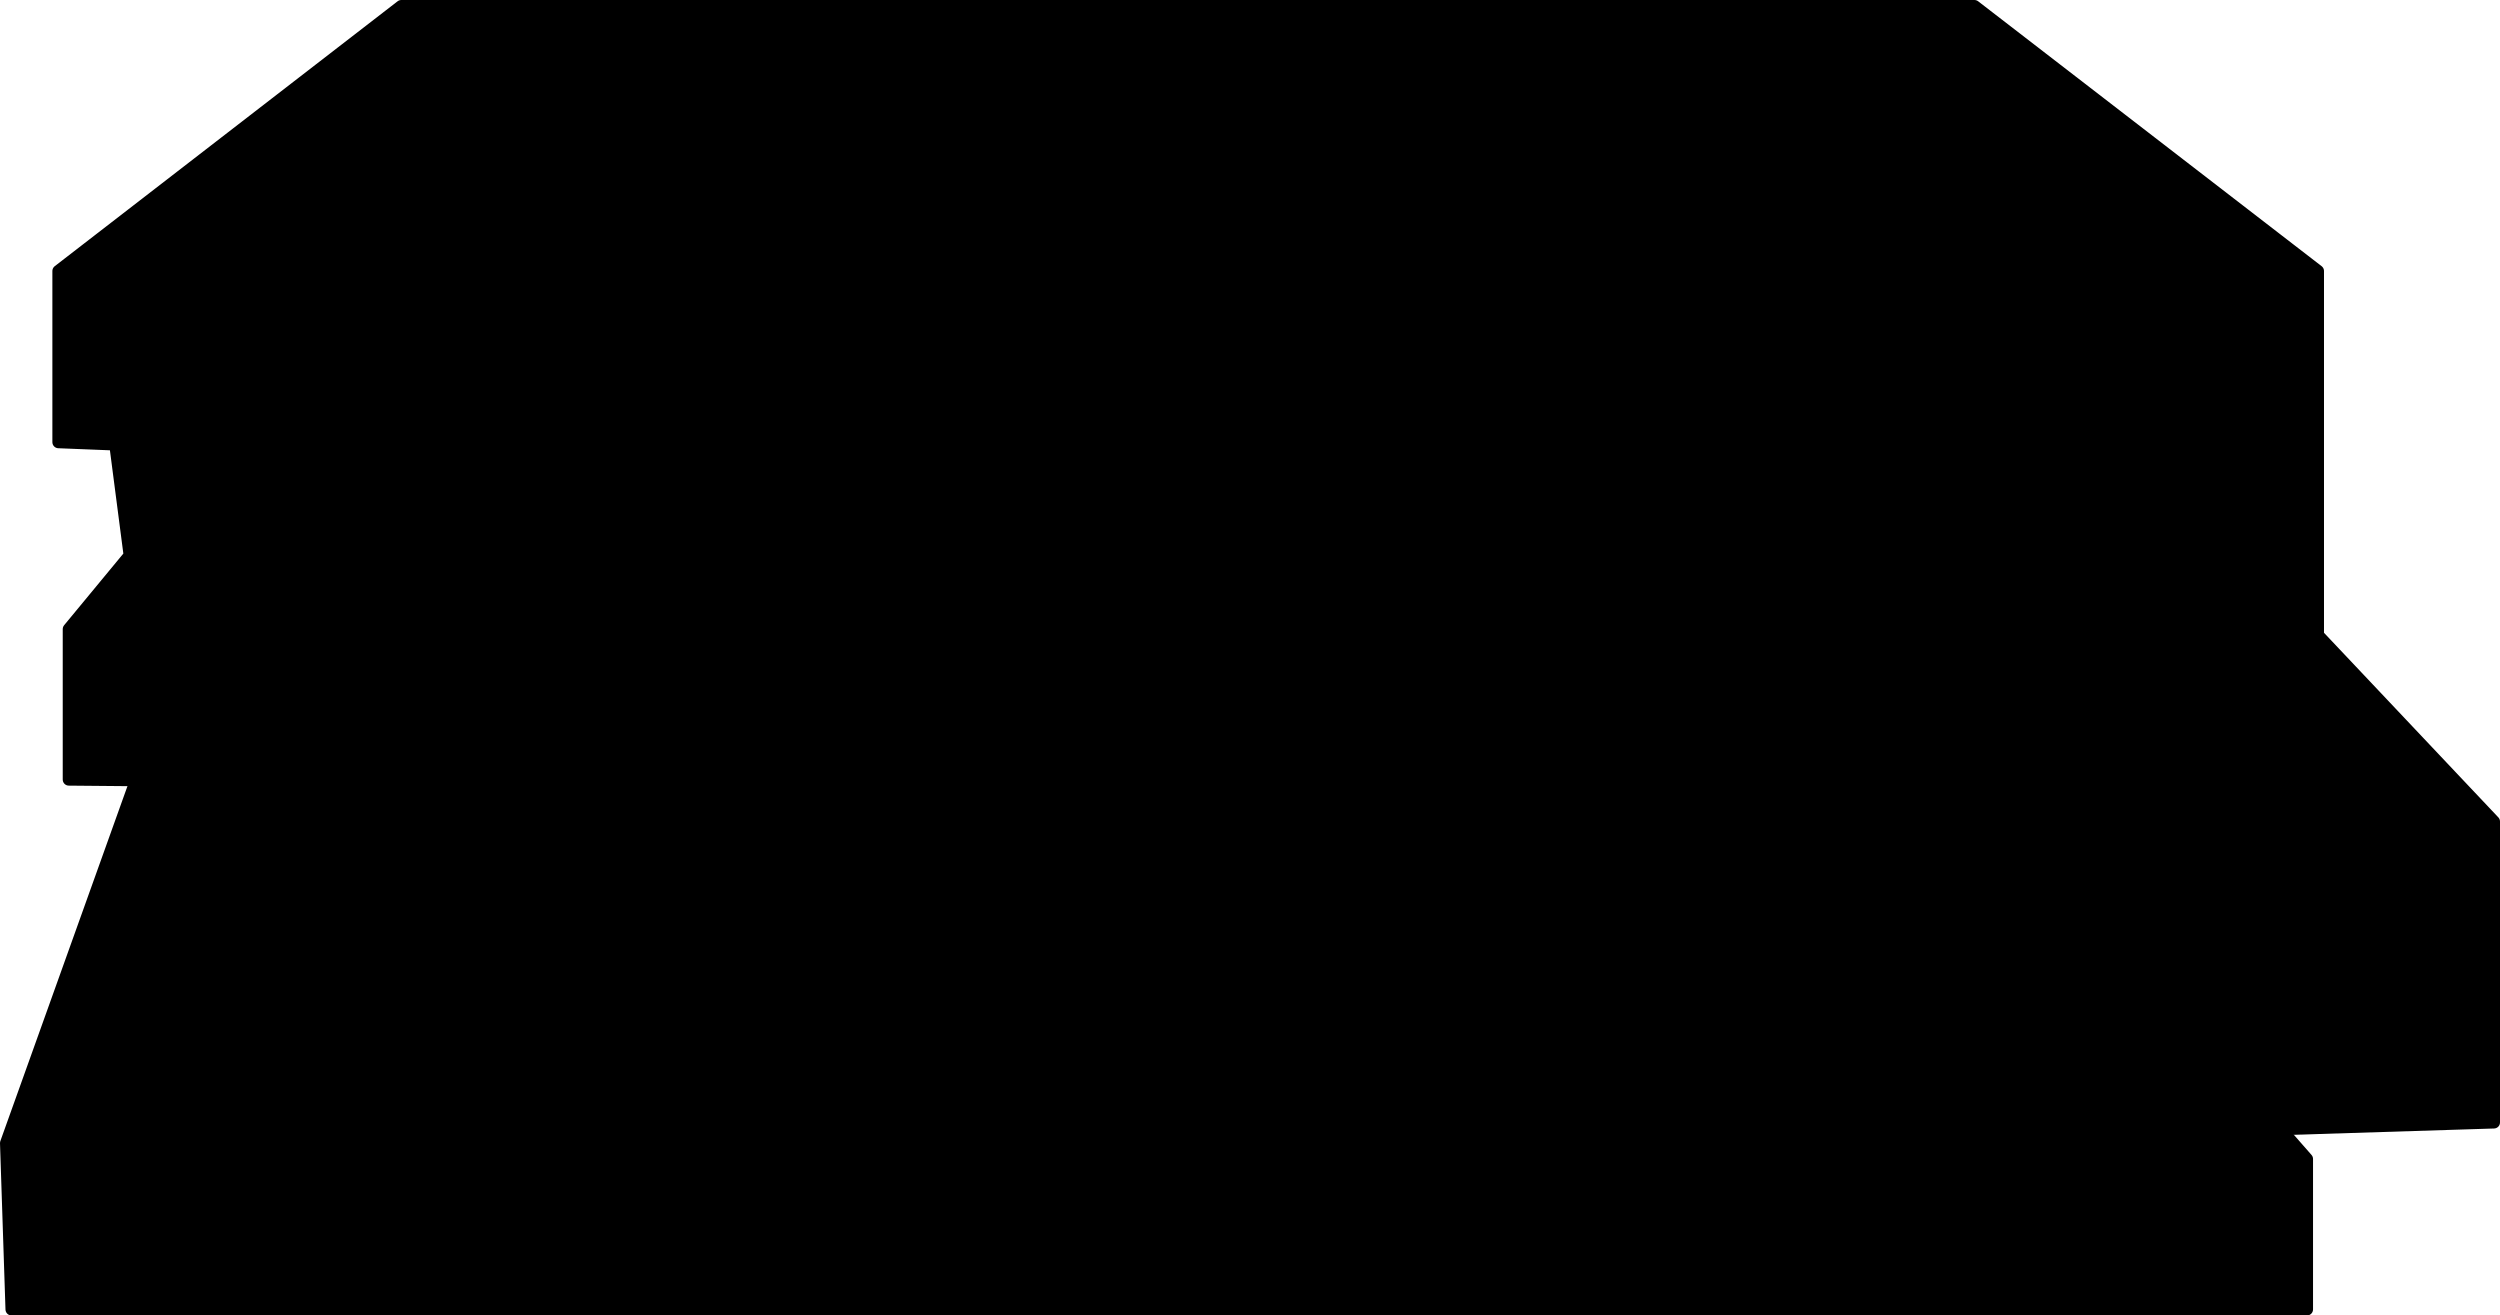<?xml version="1.0" encoding="UTF-8" standalone="no"?>
<svg xmlns:xlink="http://www.w3.org/1999/xlink" height="108.0px" width="205.25px" xmlns="http://www.w3.org/2000/svg">
  <g transform="matrix(1.0, 0.0, 0.0, 1.0, -425.45, -365.8)">
    <path d="M435.25 402.3 L430.25 402.1 430.25 388.05 458.4 366.3 587.55 366.3 615.75 388.05 615.75 403.4 593.55 385.45 452.0 385.45 435.25 402.3 452.0 385.45 593.55 385.45 615.75 403.4 602.0 403.35 615.55 417.7 615.75 417.9 615.55 417.7 602.0 403.35 615.75 403.4 615.75 417.9 615.75 417.95 603.3 417.95 599.1 413.6 437.05 413.6 437.5 417.5 436.9 417.5 436.1 411.4 443.45 402.6 600.1 403.35 615.55 417.7 615.75 417.95 615.55 417.7 600.1 403.35 443.45 402.6 436.1 411.4 436.9 417.5 437.5 417.5 437.05 413.6 599.1 413.6 603.3 417.95 615.75 417.95 614.65 429.6 630.2 445.6 614.65 429.6 615.75 417.95 630.2 433.25 630.2 445.6 601.75 445.75 630.2 445.6 630.2 457.95 612.7 458.5 614.85 460.95 614.85 473.3 426.4 473.3 425.95 459.65 436.55 430.05 436.65 429.85 431.1 429.8 431.1 417.45 436.1 411.4 434.95 402.55 435.25 402.3 442.45 402.55 443.45 402.55 443.45 402.6 441.05 402.6 434.95 402.55 441.05 402.6 443.45 402.6 443.45 402.55 442.45 402.55 435.25 402.3 M449.85 394.85 L591.0 394.85 599.3 402.55 443.45 402.55 449.85 394.85 443.45 402.55 599.3 402.55 591.0 394.85 449.85 394.85 M600.1 403.35 L599.3 402.55 601.25 402.55 602.0 403.35 600.1 403.35 602.0 403.35 601.25 402.55 599.3 402.55 600.1 403.35 M601.75 445.75 L588.0 429.8 584.8 429.75 588.0 429.8 601.75 445.75 440.75 446.65 440.6 445.45 438.9 430.05 451.1 429.95 438.9 430.05 440.6 445.45 440.75 446.65 601.75 445.75 612.7 458.5 601.75 445.75 M536.55 429.8 L584.8 429.75 614.65 429.6 584.8 429.75 536.55 429.8 451.1 429.95 536.55 429.8 M438.55 429.8 L436.9 417.5 431.1 417.45 436.9 417.5 438.55 429.8 438.85 429.8 438.55 429.8 438.55 429.85 438.85 429.85 438.85 429.8 437.5 417.5 603.3 417.95 614.65 429.6 603.3 417.95 437.5 417.5 438.85 429.8 440.05 429.85 444.95 429.85 451.1 429.95 444.95 429.85 440.05 429.85 438.85 429.8 438.85 429.85 438.55 429.85 438.55 429.8 436.65 429.8 438.55 429.8 M441.05 402.6 L442.45 402.55 443.45 402.6 442.45 402.55 441.05 402.6 M436.55 430.05 L436.7 430.05 442.6 463.5 612.7 458.5 442.6 463.5 436.7 430.05 436.55 430.05 M438.85 429.85 L438.9 430.05 438.55 430.05 438.55 429.85 436.65 429.85 436.65 429.8 436.65 429.85 438.55 429.85 438.55 430.05 438.9 430.05 438.85 429.85 440.05 429.85 438.85 429.85 M442.6 463.5 L440.75 446.65 440.6 445.45 438.55 430.05 436.7 430.05 436.65 429.85 436.7 430.05 438.55 430.05 440.6 445.45 440.75 446.65 442.6 463.5" fill="#000000" fill-rule="evenodd" stroke="none"/>
    <path d="M584.8 429.75 L588.0 429.8 601.75 445.75 612.7 458.5 614.85 460.95 614.85 473.3 426.4 473.3 425.95 459.65 436.55 430.05 436.65 429.85 M536.55 429.8 L451.1 429.95 444.95 429.85 440.05 429.85 438.85 429.8 438.55 429.8 436.65 429.8" fill="none" stroke="#000000" stroke-linecap="round" stroke-linejoin="round" stroke-width="1.0"/>
    <path d="M615.75 403.4 L615.75 388.05 587.55 366.3 458.4 366.3 430.25 388.05 430.25 402.1 435.25 402.3 452.0 385.45 593.55 385.45 615.75 403.4 602.0 403.35 615.55 417.7 615.75 417.9 615.75 403.4 M449.85 394.85 L443.45 402.55 599.3 402.55 591.0 394.85 449.85 394.85 M615.55 417.7 L600.1 403.35 443.45 402.6 436.1 411.4 436.9 417.5 437.5 417.5 437.05 413.6 599.1 413.6 603.3 417.95 615.75 417.95 615.55 417.7 M615.75 417.9 L615.75 417.95 615.75 417.9 M615.75 417.95 L614.65 429.6 630.2 445.6 630.2 433.25 615.75 417.95 M600.1 403.35 L602.0 403.35 601.25 402.55 599.3 402.55 600.1 403.35 M601.75 445.75 L630.2 445.6 630.2 457.95 612.7 458.5 442.6 463.5 436.7 430.05 436.55 430.05 M436.65 429.85 L431.1 429.8 431.1 417.45 436.1 411.4 434.95 402.55 435.25 402.3 442.45 402.55 443.45 402.55 443.45 402.6 441.05 402.6 434.95 402.55 M614.65 429.6 L584.8 429.75 536.55 429.8 M451.1 429.95 L438.9 430.05 440.6 445.45 440.75 446.65 601.75 445.75 M603.3 417.95 L614.65 429.6 M442.45 402.55 L443.45 402.6 M442.45 402.55 L441.05 402.6 M431.1 417.45 L436.9 417.5 438.55 429.8 438.55 429.85 438.85 429.85 438.85 429.8 437.5 417.5 603.3 417.95 M438.85 429.85 L440.05 429.85 M436.65 429.8 L436.65 429.85 438.55 429.85 438.55 430.05 438.9 430.05 438.85 429.85 M436.65 429.85 L436.7 430.05 438.55 430.05 440.6 445.45 440.75 446.65 442.6 463.5" fill="none" stroke="#000000" stroke-linecap="round" stroke-linejoin="round" stroke-width="1.0"/>
  </g>
</svg>
